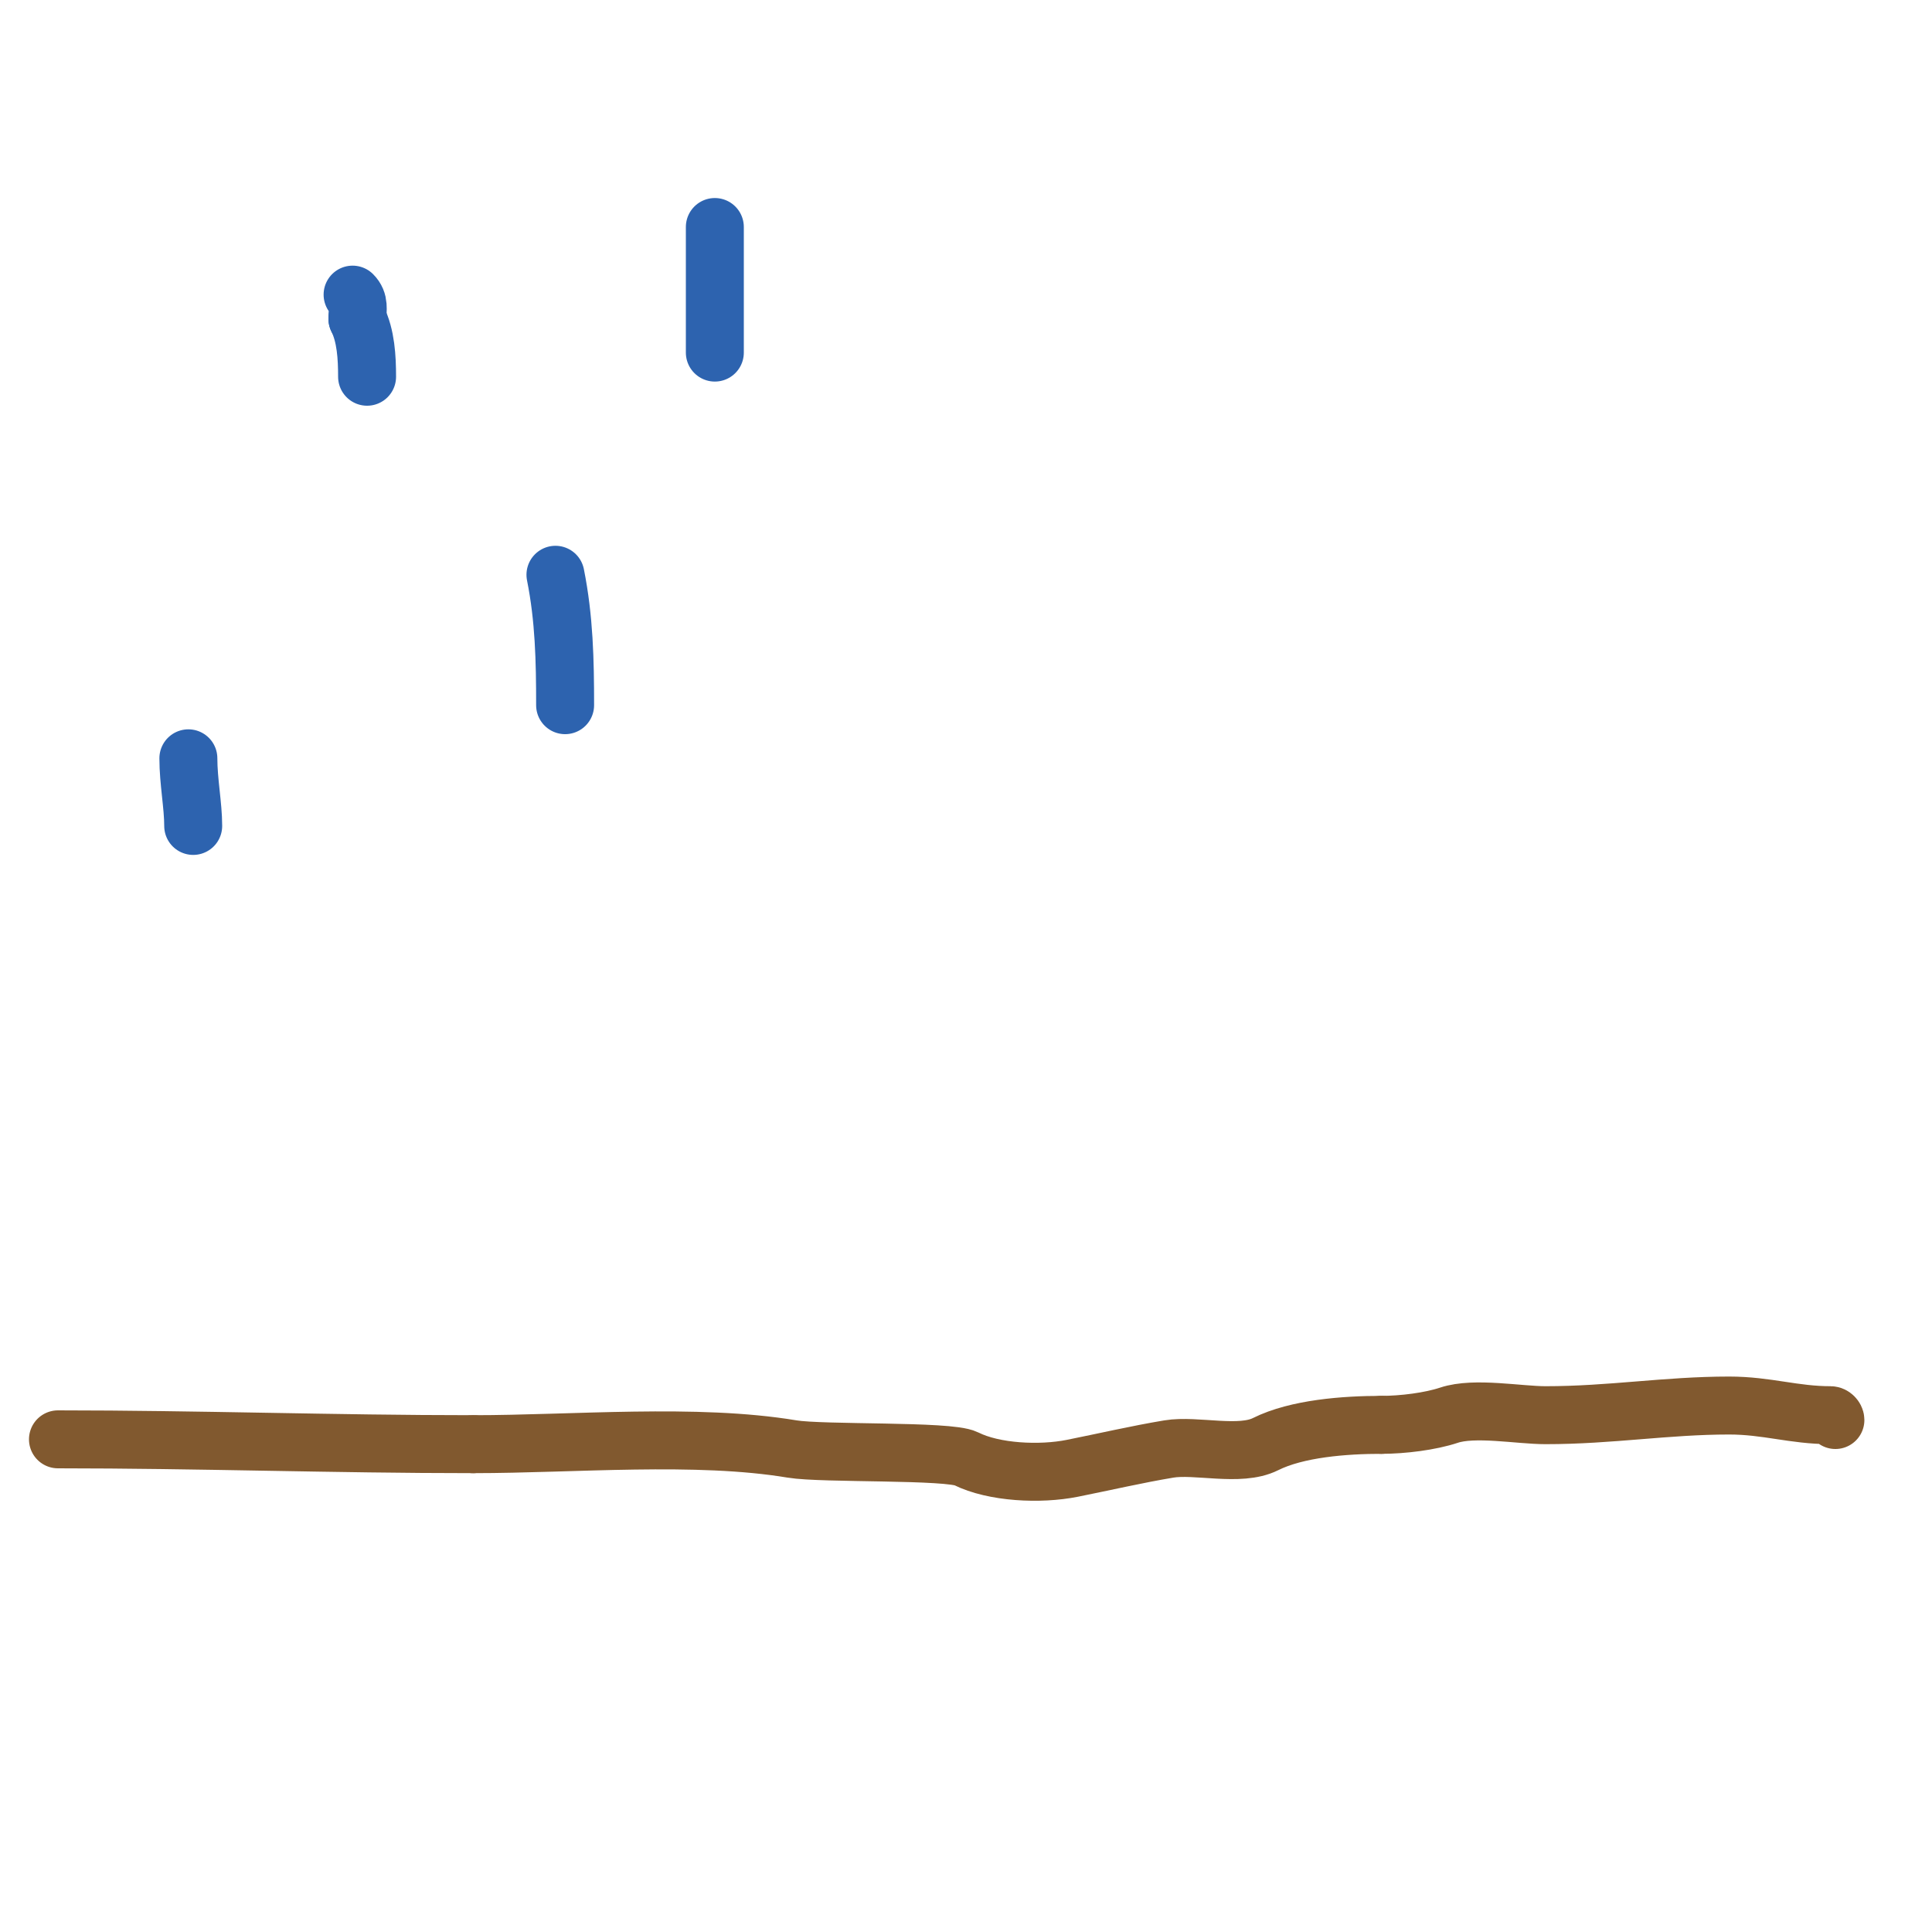 <svg viewBox='0 0 400 400' version='1.1' xmlns='http://www.w3.org/2000/svg' xmlns:xlink='http://www.w3.org/1999/xlink'><g fill='none' stroke='#81592f' stroke-width='12' stroke-linecap='round' stroke-linejoin='round'><path d='M12,298c28.851,0 57.273,1 86,1'/><path d='M98,299c20.747,0 46.143,-2.31 66,1c6.284,1.047 32.463,0.232 36,2c5.784,2.892 15.357,3.329 22,2c6.646,-1.329 13.385,-2.897 20,-4c5.639,-0.94 14.697,1.651 20,-1c6.534,-3.267 16.498,-4 24,-4'/><path d='M286,295c4.435,0 10.135,-0.712 14,-2c5.275,-1.758 14.478,0 20,0c13.498,0 25.003,-2 38,-2c7.853,0 13.338,2 21,2c0.471,0 1,0.529 1,1'/></g>
<g fill='none' stroke='#2d63af' stroke-width='12' stroke-linecap='round' stroke-linejoin='round'><path d='M73,61c1.467,1.467 1,3.049 1,5'/><path d='M74,66c1.755,3.51 2,8.034 2,12'/><path d='M148,47c0,8.667 0,17.333 0,26'/><path d='M115,119c1.811,9.054 2,17.716 2,27'/><path d='M39,157c0,4.811 1,9.748 1,14'/></g>
</svg>